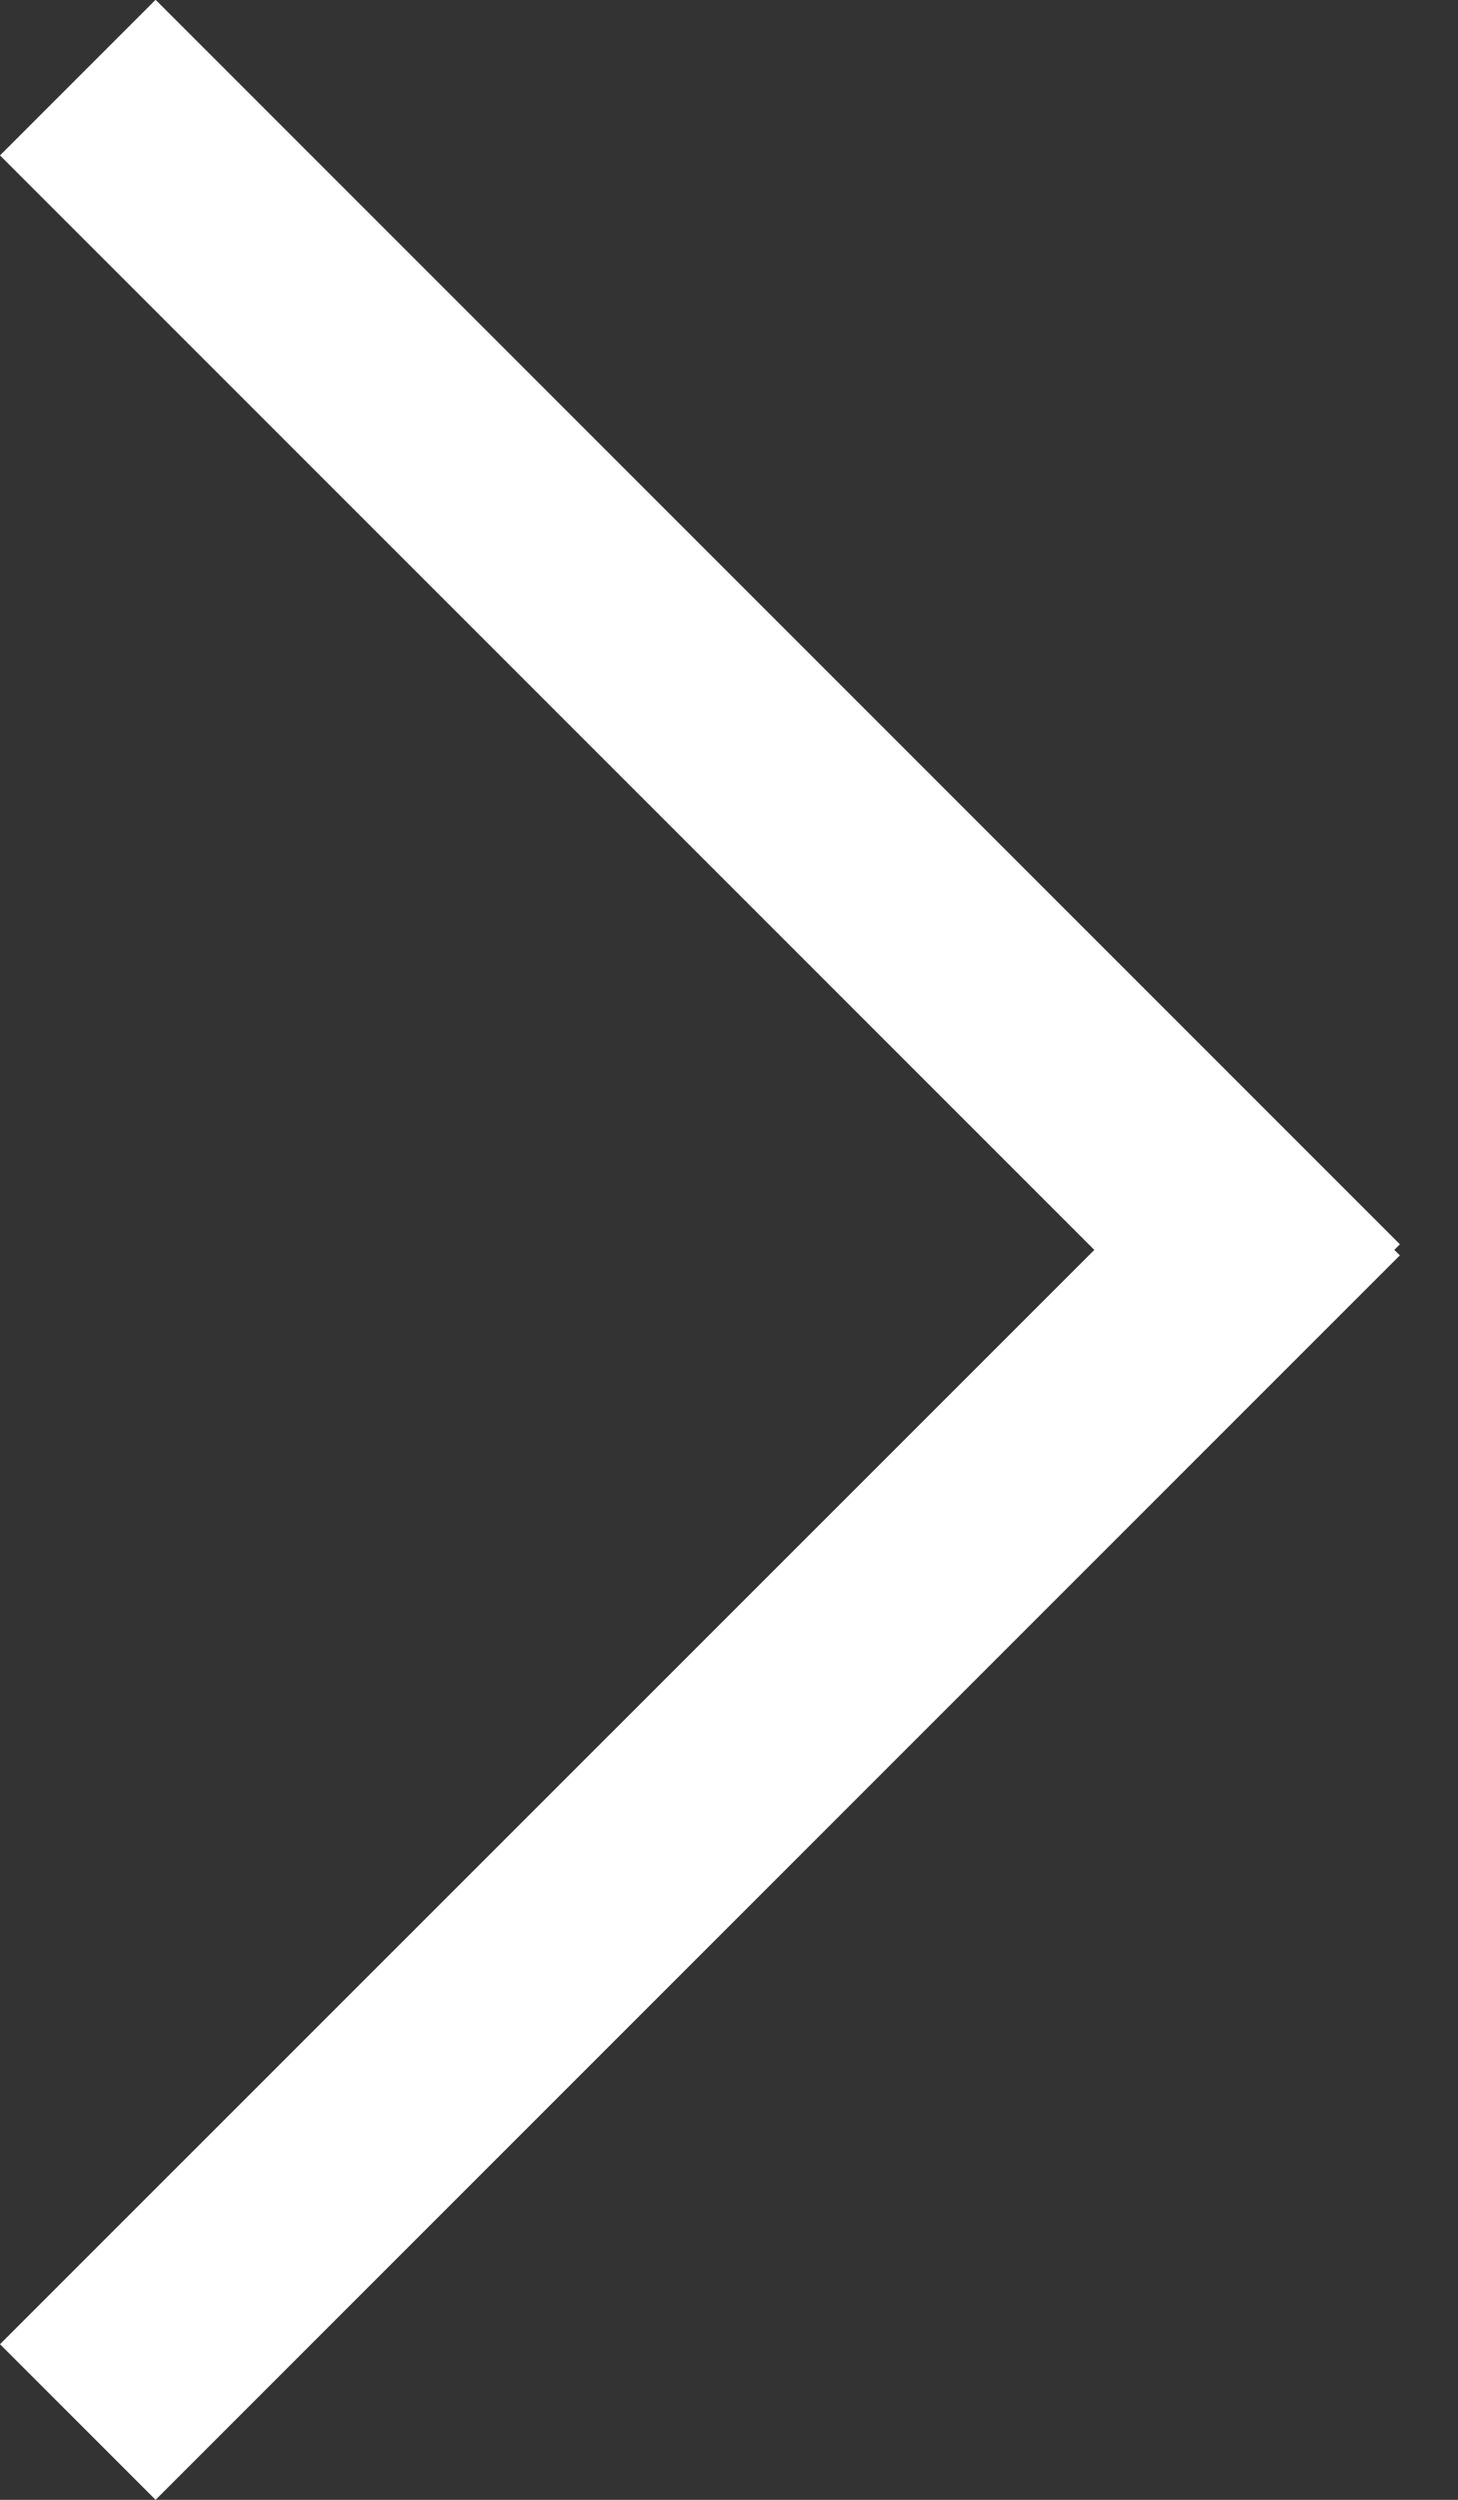 <svg width="7" height="12" viewBox="0 0 7 12" fill="none" xmlns="http://www.w3.org/2000/svg">
<rect x="0" y="0" width="7" height="12" fill="#333333" stroke="none"/>
<path fill-rule="evenodd" clip-rule="evenodd" d="M4.91596e-05 11.253L0.747 12L6.721 6.026L6.694 6L6.721 5.973L0.747 -0.001L4.91596e-05 0.746L5.254 6L4.91596e-05 11.253Z" fill="white"/>
</svg>
